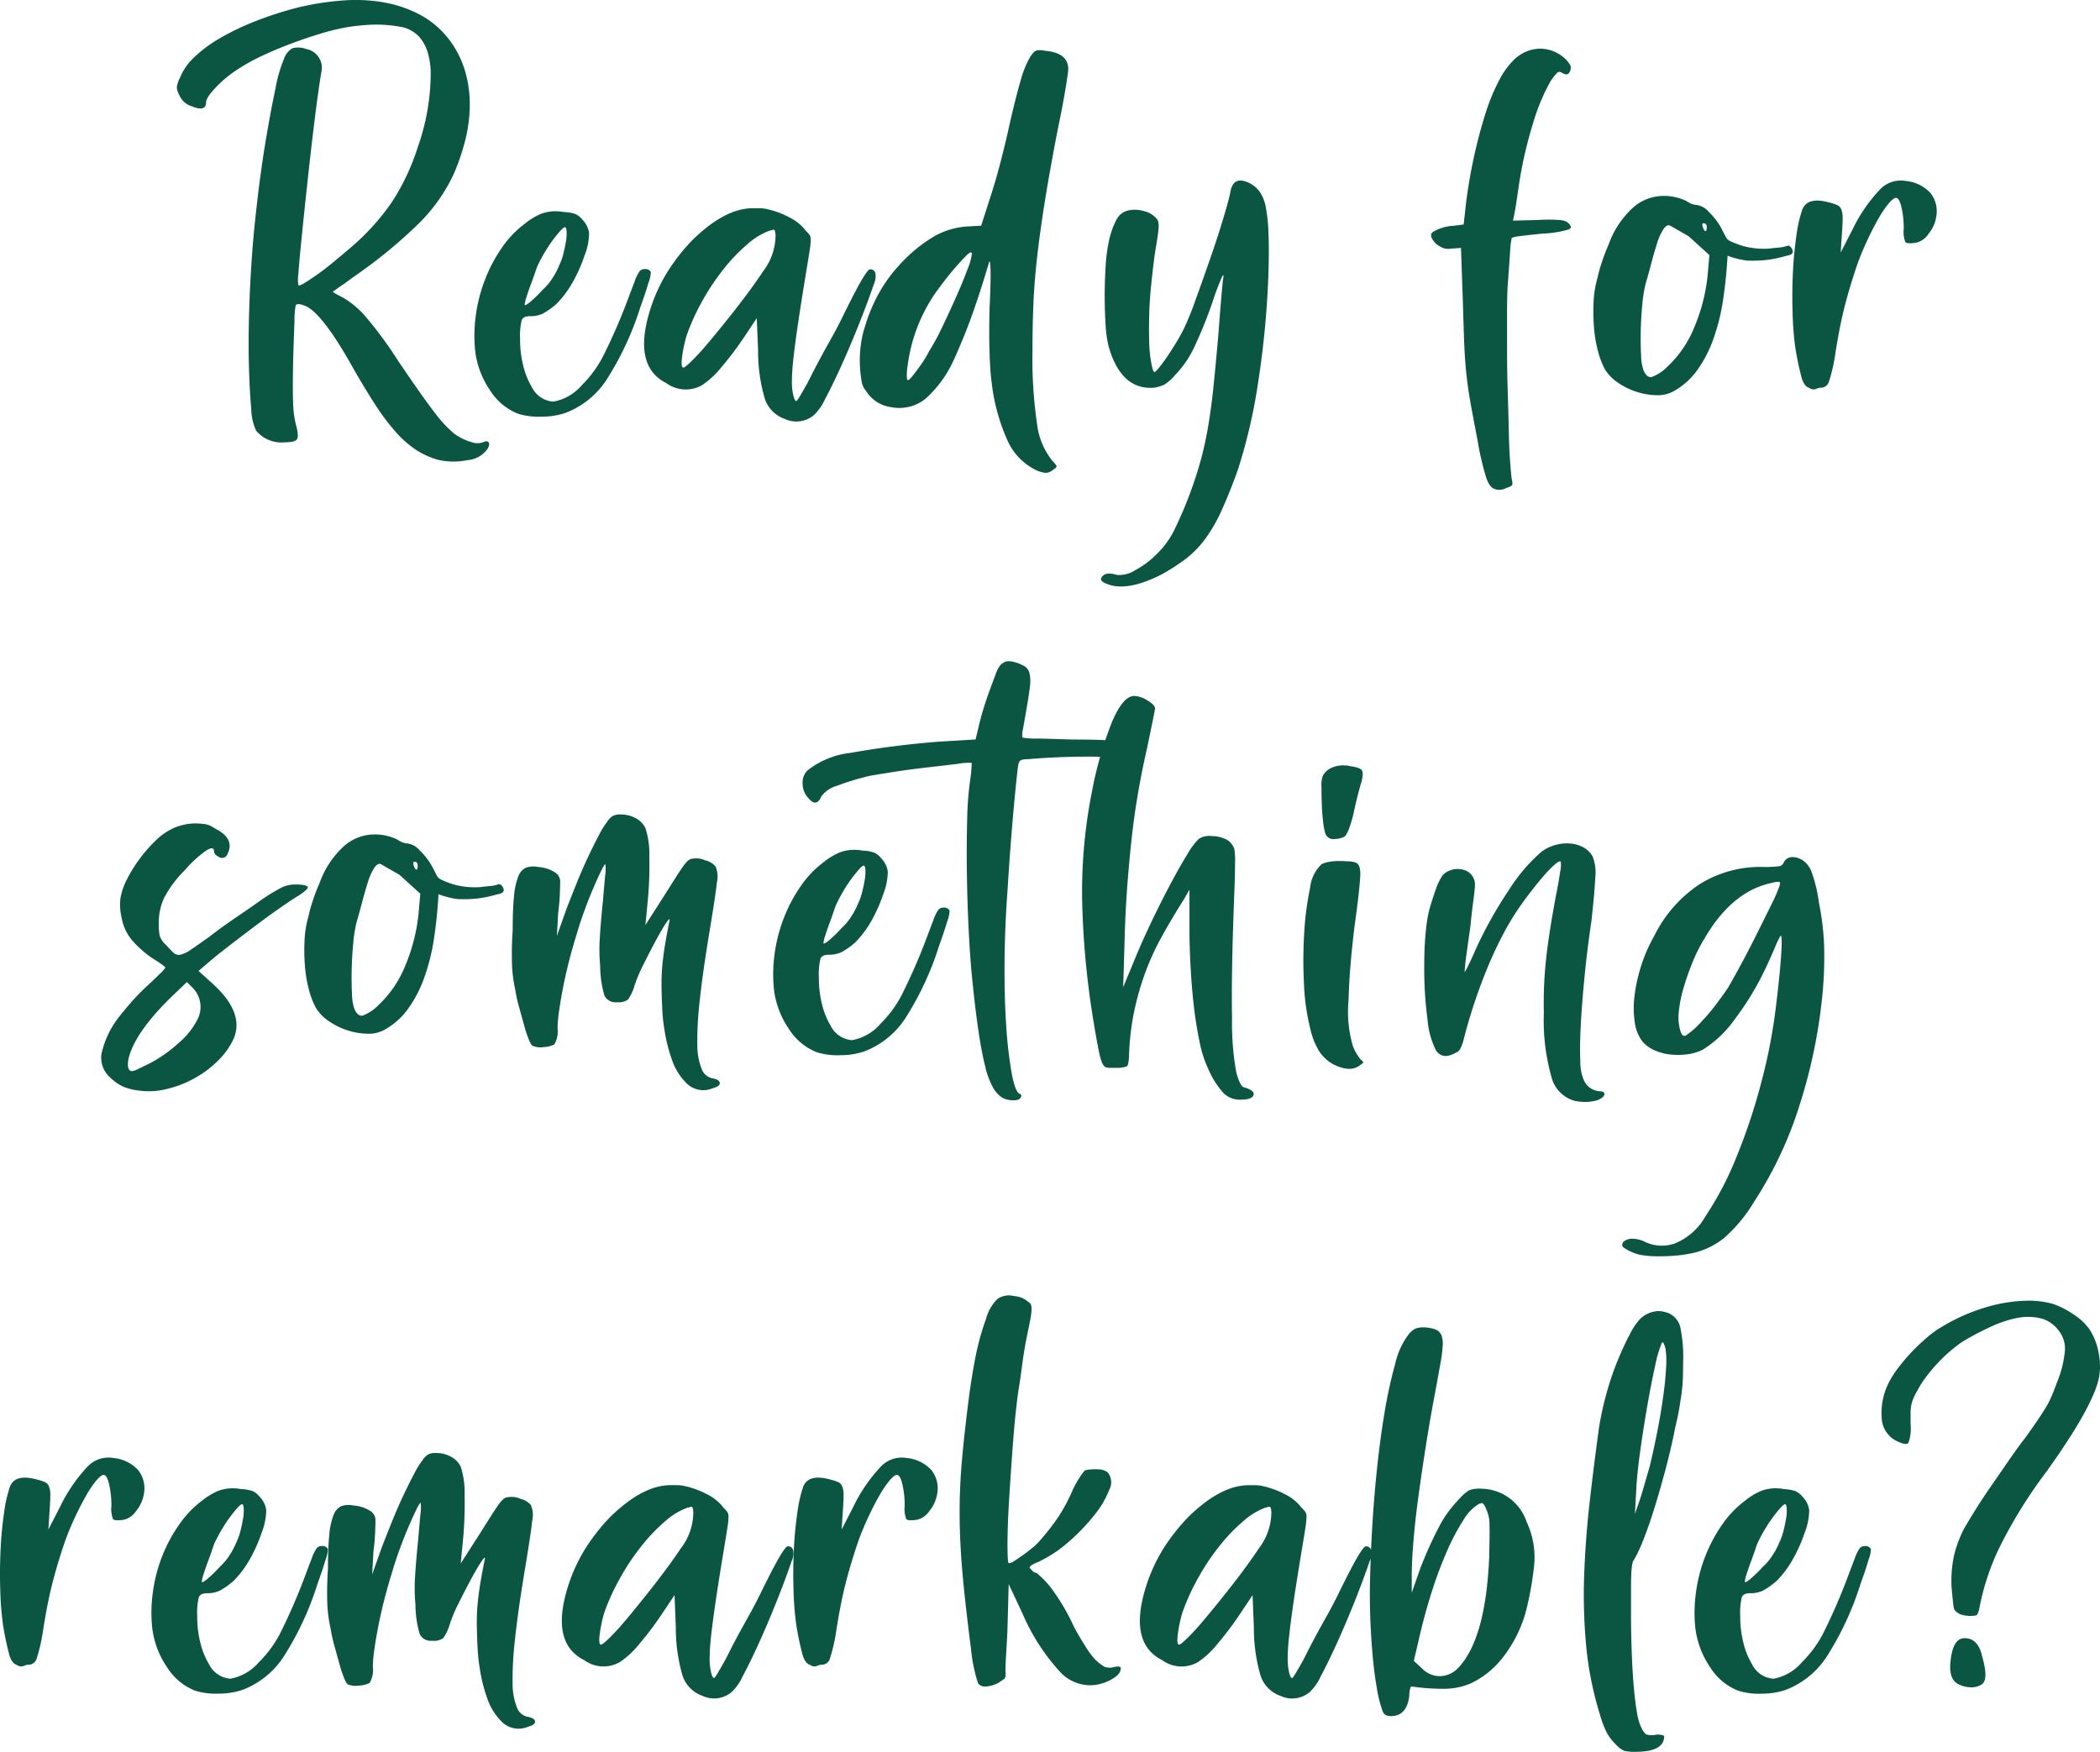 <svg xmlns="http://www.w3.org/2000/svg" width="180.862" height="150.899" viewBox="0 0 180.862 150.899">
  <path id="career-text" d="M-75.236-26.712A4.908,4.908,0,0,1-74-28.476a11.62,11.62,0,0,1,2.24-1.652,22.17,22.17,0,0,1,3.052-1.456,31.323,31.323,0,0,1,3.668-1.176,24.428,24.428,0,0,1,3.752-.588,14.4,14.4,0,0,1,3.5.14,10.659,10.659,0,0,1,3.08,1.008,7.815,7.815,0,0,1,2.492,2.016,8.455,8.455,0,0,1,1.512,2.856,10.142,10.142,0,0,1,.42,3.08,12.8,12.8,0,0,1-.42,3.052,19.318,19.318,0,0,1-.952,2.772,14.774,14.774,0,0,1-3.024,4.284,41.732,41.732,0,0,1-5.488,4.508q-.392.28-.728.532a7.318,7.318,0,0,1-.616.42,5.1,5.1,0,0,1-.56.392q0,.056.252.2t.588.308a7.715,7.715,0,0,1,2.044,1.736,34.293,34.293,0,0,1,2.716,3.7Q-54.4.728-53.34,2.1A10.525,10.525,0,0,0-51.6,3.976a4.807,4.807,0,0,0,1.428.7A1.515,1.515,0,0,0-49.14,4.7q.336-.168.476,0t-.084.56a2.317,2.317,0,0,1-1.736.98A6.009,6.009,0,0,1-53,6.216a6.793,6.793,0,0,1-1.876-.84,8.974,8.974,0,0,1-1.736-1.512A19.146,19.146,0,0,1-58.464,1.4q-.98-1.512-2.212-3.7-2.576-4.48-3.976-4.816-.448-.168-.616,0A6.417,6.417,0,0,0-65.38-5.74q-.056,1.372-.112,3.332-.056,2.8,0,3.864a8.324,8.324,0,0,0,.224,1.68q.28,1.008.112,1.288t-1.064.28A2.834,2.834,0,0,1-68.684,3.7a4.71,4.71,0,0,1-.42-1.9q-.14-1.512-.2-3.7t.028-4.9q.084-2.716.308-5.516.168-2.016.476-4.536t.7-4.816q.392-2.3.784-4.144a12.056,12.056,0,0,1,.728-2.52,1.75,1.75,0,0,1,.7-.9,1.934,1.934,0,0,1,1.2.056A1.649,1.649,0,0,1-63.084-27.1q-.28,1.792-.532,3.808t-.476,4.032q-.224,2.016-.42,3.892t-.336,3.3q-.14,1.428-.2,2.3a3.1,3.1,0,0,0,0,.924q.056.112.476-.14t1.064-.7q.644-.448,1.428-1.092t1.568-1.316a20.04,20.04,0,0,0,3.556-3.948,19.514,19.514,0,0,0,2.212-4.732A19.15,19.15,0,0,0-53.648-27.3q-.14-2.6-1.652-3.444a2.524,2.524,0,0,0-.924-.336,11.989,11.989,0,0,0-1.316-.168,10.977,10.977,0,0,0-1.568,0q-.84.056-1.568.168a18.6,18.6,0,0,0-2.38.56q-1.316.392-2.66.9t-2.52,1.064a16.252,16.252,0,0,0-2.016,1.12,10.355,10.355,0,0,0-1.932,1.6q-.812.868-.812,1.26,0,.84-1.232.336a1.679,1.679,0,0,1-1.064-.952,1.719,1.719,0,0,1-.224-.672A2.6,2.6,0,0,1-75.236-26.712ZM-45.108-6.16q-.56,0-.7.336a5.542,5.542,0,0,0-.14,1.624,9.235,9.235,0,0,0,.28,2.352A6.639,6.639,0,0,0-44.94-.056,2.231,2.231,0,0,0-43.092,1.2,4.192,4.192,0,0,0-40.628-.224a9.762,9.762,0,0,0,1.9-2.632A50.6,50.6,0,0,0-36.708-7.5q.336-.9.616-1.624a3.528,3.528,0,0,1,.392-.84.528.528,0,0,1,.476-.252.523.523,0,0,1,.532.252,2.691,2.691,0,0,1-.2.924q-.252.868-.7,2.1a26.086,26.086,0,0,1-2.94,6.3,7.336,7.336,0,0,1-3.556,2.828,6.441,6.441,0,0,1-1.988.308,6.062,6.062,0,0,1-2.044-.252A5.031,5.031,0,0,1-48.552.2a7.582,7.582,0,0,1-1.26-3.332,12.659,12.659,0,0,1,.056-3.136,13.36,13.36,0,0,1,.812-3.108A13.022,13.022,0,0,1-47.488-12.1a8.682,8.682,0,0,1,1.932-2.016,5.839,5.839,0,0,1,1.428-.868,3.6,3.6,0,0,1,1.54-.2,1.3,1.3,0,0,1,.252.028,1.3,1.3,0,0,0,.252.028,3.459,3.459,0,0,1,.9.168,1.738,1.738,0,0,1,.616.5,2.01,2.01,0,0,1,.56,1.148,5.445,5.445,0,0,1-.392,1.932A12.927,12.927,0,0,1-41.412-9.1a8.624,8.624,0,0,1-1.4,1.876,6.538,6.538,0,0,1-1.176.84A2.493,2.493,0,0,1-45.108-6.16Zm.84-4.7a4.644,4.644,0,0,0-.364.868q-.2.588-.42,1.176t-.364,1.064a3.169,3.169,0,0,0-.14.588q0,.168.476-.224a11.208,11.208,0,0,0,1.092-1.064,4.629,4.629,0,0,0,.84-1.008,5.974,5.974,0,0,0,.56-1.064,4.915,4.915,0,0,0,.364-1.008q.14-.56.224-1.064a3.668,3.668,0,0,0,.056-.868q-.028-.364-.14-.364t-.392.308q-.28.308-.616.756t-.644.952Q-44.044-11.312-44.268-10.864Zm22.9-2.688a4.756,4.756,0,0,1,.336.364.718.718,0,0,1,.112.448,6.275,6.275,0,0,1-.084.868q-.084.56-.252,1.568Q-21.7-7.616-21.98-5.74T-22.4-2.6a19.193,19.193,0,0,0-.14,2.016,5.16,5.16,0,0,0,.112,1.2q.168.728.364.448t.7-1.176q.168-.28.476-.9t.728-1.4q.42-.784.924-1.68t.952-1.792q1.176-2.408,1.736-3.36t.728-.952a.436.436,0,0,1,.476.364,1.6,1.6,0,0,1-.14.924q-.616,1.792-1.372,3.668T-18.34-1.764q-.728,1.6-1.344,2.744a4.387,4.387,0,0,1-.952,1.372,2.346,2.346,0,0,1-2.52.336A2.77,2.77,0,0,1-24.864.98a14.566,14.566,0,0,1-.588-4.172l-.112-2.8L-26.572-4.48a27.98,27.98,0,0,1-2.016,2.688,7.5,7.5,0,0,1-1.68,1.568,2.822,2.822,0,0,1-3.08-.168Q-36.372-1.9-34.636-7.056a14.3,14.3,0,0,1,1.428-3,17.036,17.036,0,0,1,2.1-2.66q2.8-2.744,5.208-2.744h.56a2.849,2.849,0,0,1,.56.056,7.659,7.659,0,0,1,2.016.728A4.014,4.014,0,0,1-21.364-13.552Zm-3.7,3.584a5.133,5.133,0,0,0,1.12-3.08q0-.56-.168-.56a.222.222,0,0,0-.14.028.222.222,0,0,1-.14.028,5.909,5.909,0,0,0-1.96,1.176A15.3,15.3,0,0,0-28.42-10.22a19.879,19.879,0,0,0-1.848,2.772A18.776,18.776,0,0,0-31.612-4.48,11.7,11.7,0,0,0-32-2.632q-.112.9.112.9.112,0,.532-.392t.98-1.008q.448-.5,1.12-1.316t1.428-1.764q.756-.952,1.484-1.932T-25.06-9.968ZM1.26-27.44q0,.28-.252,1.792t-.644,3.36q-.672,3.472-1.092,6.076T-1.4-11.424q-.252,2.184-.336,4.116t-.084,4.06a38.921,38.921,0,0,0,.392,6.356A6.232,6.232,0,0,0-.084,6.328q.336.336.336.448t-.28.28a1.026,1.026,0,0,1-.644.28,2.534,2.534,0,0,1-.924-.28,5.156,5.156,0,0,1-2.38-2.52A16.785,16.785,0,0,1-5.348-.56Q-5.46-1.344-5.516-3t0-3.836q.112-2.352.084-3.332t-.14-.588q-.28.952-.644,2.1T-7-6.328q-.42,1.176-.84,2.184t-.7,1.624A10.041,10.041,0,0,1-11,.924a3.59,3.59,0,0,1-2.968.756A3.025,3.025,0,0,1-16.156.28a1.7,1.7,0,0,1-.392-.924,10.574,10.574,0,0,1-.14-1.428A9.67,9.67,0,0,1-16.6-3.7a8.23,8.23,0,0,1,.336-1.512,14.428,14.428,0,0,1,1.148-2.8,12.373,12.373,0,0,1,1.652-2.352,13.018,13.018,0,0,1,3.108-2.632,6.614,6.614,0,0,1,3.052-.9l1.064-.056.952-2.968q.392-1.232.812-2.884t.644-2.716q.56-2.464.98-3.892a8.6,8.6,0,0,1,.812-2.044,3.336,3.336,0,0,1,.364-.476.659.659,0,0,1,.476-.14,2.082,2.082,0,0,1,.5.056Q1.26-28.84,1.26-27.44Zm-11.984,24.3A19.453,19.453,0,0,0-9.6-5.208q.616-1.288,1.2-2.6t.98-2.38a5.41,5.41,0,0,0,.392-1.4l-.056-.056q-.112-.056-.448.28t-.784.84q-.448.5-.952,1.148t-.9,1.2A14.192,14.192,0,0,0-12.572-1.9a4.419,4.419,0,0,0-.056,1.148q.056.308.56-.364.224-.28.644-.868A8.615,8.615,0,0,0-10.724-3.136ZM18.508-10.08A78.458,78.458,0,0,1,17.64-.616a47.976,47.976,0,0,1-1.764,7.672Q15.148,9.072,14.5,10.5a13.8,13.8,0,0,1-1.4,2.464A8.532,8.532,0,0,1,11.4,14.728a16.971,16.971,0,0,1-2.184,1.4Q6.3,17.584,4.62,16.912q-.784-.28-.42-.672t1.26-.112A2.546,2.546,0,0,0,7,15.736,7.838,7.838,0,0,0,8.932,14.28a7.409,7.409,0,0,0,1.512-2.128A35.112,35.112,0,0,0,11.9,8.68q.5-1.4.84-2.688t.588-2.772q.252-1.484.448-3.388T14.2-4.7q.112-1.512.224-2.856T14.588-9.3q.112-.616-.084-.252a21.588,21.588,0,0,0-.812,2.156,39.227,39.227,0,0,1-1.6,3.948,8.816,8.816,0,0,1-1.652,2.38,4.023,4.023,0,0,1-.868.784A3.212,3.212,0,0,1,8.652,0Q5.8.224,4.732-3.584A9.952,9.952,0,0,1,4.48-5.376Q4.4-6.552,4.4-7.9t.084-2.6a13.162,13.162,0,0,1,.252-1.988A7.1,7.1,0,0,1,5.46-14.56a1.519,1.519,0,0,1,1.064-.728,2.778,2.778,0,0,1,1.288.084,2.04,2.04,0,0,1,1.008.588.746.746,0,0,1,.168.252,1.3,1.3,0,0,1,.056.448,6.275,6.275,0,0,1-.084.868q-.084.56-.252,1.568Q8.54-10.192,8.4-8.82t-.168,2.6q-.028,1.232,0,2.24a11.178,11.178,0,0,0,.14,1.624q.168,1.008.308,1.008t.756-.84q.336-.448.868-1.288A18.565,18.565,0,0,0,11.228-5.1a25.248,25.248,0,0,0,1.008-2.492q.616-1.708,1.26-3.556t1.12-3.444q.476-1.6.588-2.156.224-1.624,1.736-.84a2.507,2.507,0,0,1,.84.756,3.461,3.461,0,0,1,.5,1.316,14.637,14.637,0,0,1,.224,2.184Q18.564-11.984,18.508-10.08Zm21.56-7.336q-.112.784-.224,1.512t-.168.952l-.112.56,2.184-.056a13.36,13.36,0,0,1,1.764,0,1.774,1.774,0,0,1,.7.168q.56.448.168.644a9.212,9.212,0,0,1-2.3.364q-1.064.112-1.82.2t-.812.2a8.032,8.032,0,0,0-.14,1.288q-.084,1.176-.2,2.8-.055.9-.055,2.38V-3.22q0,1.708.056,3.5T39.2,3.612q.028,1.54.112,2.688t.14,1.54q.112.448.028.56a1,1,0,0,1-.474.224,1.2,1.2,0,0,1-.994.112q-.441-.112-.745-.952a24.352,24.352,0,0,1-.745-3.192q-.332-1.736-.58-3.08T35.556-1.12q-.138-1.288-.193-2.716t-.11-3.388l-.168-4.816-.784.056a1.65,1.65,0,0,1-.7-.028,2.644,2.644,0,0,1-.644-.364q-.672-.672-.336-1.008a3.757,3.757,0,0,1,1.792-.56l.9-.112.221-1.96q.277-2.128.718-4.088t.966-3.584a16.753,16.753,0,0,1,1.159-2.8,6.838,6.838,0,0,1,1.305-1.792,3.326,3.326,0,0,1,2.156-.924,3.184,3.184,0,0,1,2.156.812,2.393,2.393,0,0,1,.532.672.768.768,0,0,1-.14.616q-.168.224-.56,0-.28-.168-.42-.056a5.136,5.136,0,0,0-.588.728,17.328,17.328,0,0,0-1.54,3.7A36.134,36.134,0,0,0,40.068-17.416ZM53.34.336a2.86,2.86,0,0,1-1.484.308A5.985,5.985,0,0,1,50.148.336,6.167,6.167,0,0,1,48.58-.448a3.712,3.712,0,0,1-1.12-1.176,7.1,7.1,0,0,1-.588-1.568,11.4,11.4,0,0,1-.336-2.044,17.057,17.057,0,0,1-.028-2.184,8.827,8.827,0,0,1,.336-2.044,12.115,12.115,0,0,1,.392-1.4,15.074,15.074,0,0,1,.56-1.456,7.88,7.88,0,0,1,2.016-3.108A3.973,3.973,0,0,1,52.5-16.52a4.446,4.446,0,0,1,2.016.448,1.676,1.676,0,0,0,.9.336,1.7,1.7,0,0,1,1.008.588,5.991,5.991,0,0,1,1.064,1.372q.224.448.392.756a.716.716,0,0,0,.336.364,6.958,6.958,0,0,0,1.484.532,6.854,6.854,0,0,0,1.932.14q.448-.056.812-.084a2.911,2.911,0,0,0,.7-.14q.28-.112.476.308t-.476.532q-.392.112-.9.224a8.9,8.9,0,0,1-1.12.168,12.631,12.631,0,0,1-1.4.028,7.551,7.551,0,0,1-1.68-.42q-.112,2.016-.392,3.836a17.691,17.691,0,0,1-.84,3.36,10.735,10.735,0,0,1-1.4,2.688A6.247,6.247,0,0,1,53.34.336Zm2.632-14.5q-.168,0-.056.336t.224.336q.112,0,.112-.336T55.972-14.168ZM50.988-8.96a11.2,11.2,0,0,0-.28,1.736q-.112,1.12-.14,2.3T50.6-2.772a3.892,3.892,0,0,0,.224,1.316q.28.616.7.532a3.664,3.664,0,0,0,1.316-.868,9.5,9.5,0,0,0,2.352-3.444,15.592,15.592,0,0,0,1.176-4.9l.112-1.288-1.792-1.624-1.568-.9q-.28-.168-.588.28a4.791,4.791,0,0,0-.56,1.232q-.252.784-.5,1.736T50.988-8.96Zm21.56-7.392q-.224,0-.644.5a9.011,9.011,0,0,0-.868,1.288q-.448.784-.924,1.792T69.244-10.7Q68.628-8.9,68.18-7.2t-.84,4.172a14.8,14.8,0,0,1-.56,2.492A.726.726,0,0,1,66.108,0a.994.994,0,0,0-.448.112A.647.647,0,0,1,65.044,0q-.392-.112-.616-.84a25.3,25.3,0,0,1-.56-2.688,27.359,27.359,0,0,1-.224-2.912q-.056-1.736.028-3.472a32,32,0,0,1,.308-3.22,11.3,11.3,0,0,1,.5-2.212q.448-1.12,2.3-.616a4.456,4.456,0,0,1,.7.224.686.686,0,0,1,.364.392,1.988,1.988,0,0,1,.112.728q0,.448-.056,1.232l-.112,1.736,1.008-1.96a13.666,13.666,0,0,1,2.38-3.472,2.476,2.476,0,0,1,2.212-.728,3.3,3.3,0,0,1,2.128,1.036,2.528,2.528,0,0,1,.5,2.044,3.049,3.049,0,0,1-.672,1.484,1.75,1.75,0,0,1-1.064.756q-.784.112-.924-.056a2.428,2.428,0,0,1-.14-1.12,7.961,7.961,0,0,0-.2-1.9Q72.828-16.352,72.548-16.352ZM-64.232,43.016q.056.168-.784.728-.392.224-1.372.9t-2.1,1.512q-1.12.84-2.212,1.68t-1.708,1.344L-73.64,50.24l1.176,1.064q2.8,2.52,1.848,4.76a6.353,6.353,0,0,1-1.344,1.9,9.068,9.068,0,0,1-2.072,1.54,9.215,9.215,0,0,1-2.436.924,6.221,6.221,0,0,1-2.324.112,5.012,5.012,0,0,1-1.344-.336,4.407,4.407,0,0,1-1.12-.784,2.305,2.305,0,0,1-.756-1.988,7.882,7.882,0,0,1,1.26-2.884q.448-.616,1.2-1.484a18.52,18.52,0,0,1,1.428-1.484q.672-.616,1.148-1.092a2.76,2.76,0,0,0,.476-.532q0-.056-.308-.28t-.756-.5a7.345,7.345,0,0,1-.98-.756,8.215,8.215,0,0,1-.812-.812,4.1,4.1,0,0,1-.9-1.9,4.922,4.922,0,0,1-.112-1.736,5.612,5.612,0,0,1,.56-1.624,11.883,11.883,0,0,1,1.092-1.764,12.5,12.5,0,0,1,1.372-1.568,5.4,5.4,0,0,1,1.456-1.036,4.7,4.7,0,0,1,1.9-.448,6.563,6.563,0,0,1,.868.056,1.8,1.8,0,0,1,.812.336q1.96.952,1.064,2.408a.483.483,0,0,1-.644.084q-.42-.2-.42-.476,0-.5-.7-.056a10.269,10.269,0,0,0-1.82,1.68,9.545,9.545,0,0,0-1.764,2.352,5.049,5.049,0,0,0-.476,2.184,5.187,5.187,0,0,0,.084,1.12A1.868,1.868,0,0,0-76.44,48a7.887,7.887,0,0,0,.644.672.676.676,0,0,0,.588.168,2.676,2.676,0,0,0,.924-.448q.588-.392,1.6-1.12,1.008-.784,2.324-1.68t2.1-1.456a15.758,15.758,0,0,1,1.848-1.12,2.728,2.728,0,0,1,1.12-.224Q-64.344,42.792-64.232,43.016Zm-9.576,11.536a2.344,2.344,0,0,0-.336-2.856l-.5-.5-1.232,1.176q-3.3,3.192-3.808,5.488-.168,1.008.336,1.008a1.882,1.882,0,0,0,.532-.2q.42-.2.98-.476a11.843,11.843,0,0,0,2.464-1.736A6.511,6.511,0,0,0-73.808,54.552Zm16.128.784a2.86,2.86,0,0,1-1.484.308,5.985,5.985,0,0,1-1.708-.308,6.167,6.167,0,0,1-1.568-.784,3.712,3.712,0,0,1-1.12-1.176,7.1,7.1,0,0,1-.588-1.568,11.4,11.4,0,0,1-.336-2.044,17.057,17.057,0,0,1-.028-2.184,8.827,8.827,0,0,1,.336-2.044,12.116,12.116,0,0,1,.392-1.4,15.074,15.074,0,0,1,.56-1.456,7.88,7.88,0,0,1,2.016-3.108A3.973,3.973,0,0,1-58.52,38.48a4.446,4.446,0,0,1,2.016.448,1.676,1.676,0,0,0,.9.336,1.7,1.7,0,0,1,1.008.588,5.991,5.991,0,0,1,1.064,1.372q.224.448.392.756a.716.716,0,0,0,.336.364,6.958,6.958,0,0,0,1.484.532,6.854,6.854,0,0,0,1.932.14q.448-.056.812-.084a2.911,2.911,0,0,0,.7-.14q.28-.112.476.308t-.476.532q-.392.112-.9.224a8.9,8.9,0,0,1-1.12.168,12.631,12.631,0,0,1-1.4.028,7.551,7.551,0,0,1-1.68-.42q-.112,2.016-.392,3.836a17.691,17.691,0,0,1-.84,3.36,10.735,10.735,0,0,1-1.4,2.688A6.247,6.247,0,0,1-57.68,55.336Zm2.632-14.5q-.168,0-.056.336t.224.336q.112,0,.112-.336T-55.048,40.832Zm-4.984,5.208a11.2,11.2,0,0,0-.28,1.736q-.112,1.12-.14,2.3t.028,2.156a3.892,3.892,0,0,0,.224,1.316q.28.616.7.532a3.664,3.664,0,0,0,1.316-.868,9.5,9.5,0,0,0,2.352-3.444,15.592,15.592,0,0,0,1.176-4.9l.112-1.288-1.792-1.624-1.568-.9q-.28-.168-.588.28a4.791,4.791,0,0,0-.56,1.232q-.252.784-.5,1.736T-60.032,46.04Zm26.32,7.336q-.056-1.176-.056-2.072a16.613,16.613,0,0,1,.084-1.708q.084-.812.224-1.652t.364-1.96q.112-.448-.252.084t-.892,1.512q-.529.98-1.085,2.1a12.711,12.711,0,0,0-.779,1.848,3.761,3.761,0,0,1-.556,1.176,1.391,1.391,0,0,1-.946.224,1.051,1.051,0,0,1-1.085-.588,9.374,9.374,0,0,1-.362-2.548,15.39,15.39,0,0,1-.028-2.464q.084-1.344.25-2.968.112-1.288.2-2.268a3.814,3.814,0,0,0,.028-1.036q-.056-.056-.334.5t-.668,1.456q-.389.9-.779,1.96t-.668,2.016q-.333,1.064-.64,2.24t-.529,2.3q-.223,1.12-.362,2.1a11.646,11.646,0,0,0-.139,1.54,2.215,2.215,0,0,1-.28,1.4,2.346,2.346,0,0,1-.939.224,1.665,1.665,0,0,1-.94-.112q-.114-.056-.313-.532a10.023,10.023,0,0,1-.4-1.2q-.2-.728-.427-1.54a13.334,13.334,0,0,1-.342-1.54,12.584,12.584,0,0,1-.28-2.072,30.755,30.755,0,0,1,.056-3.08q0-1.792.114-2.912a6,6,0,0,1,.369-1.708,1.339,1.339,0,0,1,.653-.756,1.99,1.99,0,0,1,1.079-.056,2.978,2.978,0,0,1,1.447.476.924.924,0,0,1,.426.868q0,.28-.028,1.008t-.14,1.568l-.113,2.016.835-2.352q.39-1.008.863-2.184t.974-2.24q.5-1.064.946-1.9a7.569,7.569,0,0,1,.724-1.176,1.583,1.583,0,0,1,.5-.5,1.54,1.54,0,0,1,.668-.112,2.648,2.648,0,0,1,1.253.308,1.946,1.946,0,0,1,.863.868,7.237,7.237,0,0,1,.334,2.464,32.543,32.543,0,0,1-.167,4.144l-.167,1.736,1.614-2.52q.672-1.064,1.064-1.68t.644-.952a2,2,0,0,1,.42-.448.6.6,0,0,1,.336-.112,1.824,1.824,0,0,1,1.064.14,1.706,1.706,0,0,1,.9.532,2.231,2.231,0,0,1,.112,1.372q-.112,1.092-.616,4.116-.616,3.7-.868,6.132a29.454,29.454,0,0,0-.2,3.948,5.591,5.591,0,0,0,.42,1.988,1.259,1.259,0,0,0,.924.7q.56.112.588.392t-.588.448a2.062,2.062,0,0,1-2.212-.364,5.135,5.135,0,0,1-1.316-2.072,13.693,13.693,0,0,1-.644-2.576A14.663,14.663,0,0,1-33.712,53.376Zm14.336-4.536q-.56,0-.7.336a5.542,5.542,0,0,0-.14,1.624,9.235,9.235,0,0,0,.28,2.352,6.639,6.639,0,0,0,.728,1.792A2.231,2.231,0,0,0-17.36,56.2,4.192,4.192,0,0,0-14.9,54.776a9.762,9.762,0,0,0,1.9-2.632A50.6,50.6,0,0,0-10.976,47.5q.336-.9.616-1.624a3.528,3.528,0,0,1,.392-.84.528.528,0,0,1,.476-.252.523.523,0,0,1,.532.252,2.691,2.691,0,0,1-.2.924q-.252.868-.7,2.1a26.086,26.086,0,0,1-2.94,6.3,7.336,7.336,0,0,1-3.556,2.828,6.441,6.441,0,0,1-1.988.308,6.062,6.062,0,0,1-2.044-.252A5.031,5.031,0,0,1-22.82,55.2a7.582,7.582,0,0,1-1.26-3.332,12.659,12.659,0,0,1,.056-3.136,13.36,13.36,0,0,1,.812-3.108A13.022,13.022,0,0,1-21.756,42.9a8.682,8.682,0,0,1,1.932-2.016A5.839,5.839,0,0,1-18.4,40.02a3.6,3.6,0,0,1,1.54-.2,1.3,1.3,0,0,1,.252.028,1.3,1.3,0,0,0,.252.028,3.459,3.459,0,0,1,.9.168,1.738,1.738,0,0,1,.616.5,2.01,2.01,0,0,1,.56,1.148,5.445,5.445,0,0,1-.392,1.932A12.927,12.927,0,0,1-15.68,45.9a8.624,8.624,0,0,1-1.4,1.876,6.538,6.538,0,0,1-1.176.84A2.493,2.493,0,0,1-19.376,48.84Zm.84-4.7A4.644,4.644,0,0,0-18.9,45q-.2.588-.42,1.176t-.364,1.064a3.169,3.169,0,0,0-.14.588q0,.168.476-.224a11.208,11.208,0,0,0,1.092-1.064,4.629,4.629,0,0,0,.84-1.008,5.974,5.974,0,0,0,.56-1.064,4.915,4.915,0,0,0,.364-1.008q.14-.56.224-1.064a3.668,3.668,0,0,0,.056-.868q-.028-.364-.14-.364t-.392.308q-.28.308-.616.756t-.644.952Q-18.312,43.688-18.536,44.136Zm-2.632-8.848a1.788,1.788,0,0,1-.448-1.232,1.409,1.409,0,0,1,.448-1.12,7.286,7.286,0,0,1,3.64-1.484,78.326,78.326,0,0,1,7.784-.98L-6.72,30.3l.28-1.176q.168-.728.42-1.54t.532-1.568q.28-.756.5-1.344a2.406,2.406,0,0,1,.392-.756,1.178,1.178,0,0,1,.5-.336,1.772,1.772,0,0,1,.728.056A3.559,3.559,0,0,1-2.492,24a1,1,0,0,1,.42.616,3.211,3.211,0,0,1,.028,1.148q-.084.728-.308,2.016-.168.952-.28,1.6a1.974,1.974,0,0,0-.056.756,6.609,6.609,0,0,0,1.316.084q1.26.028,3,.084,1.736,0,2.828.056a14.138,14.138,0,0,1,1.708.168,1.82,1.82,0,0,1,.868.336.933.933,0,0,1,.308.56q.168.5.056.616-.056.056-.476.028a7.7,7.7,0,0,1-.98-.14,16.852,16.852,0,0,0-2.072-.14q-1.344-.028-3.08.028-1.344.056-2.1.112l-1.12.084a.822.822,0,0,0-.448.112.638.638,0,0,0-.14.252q-.056.224-.168,1.288t-.252,2.6q-.14,1.54-.28,3.388t-.252,3.7q-.224,2.968-.252,6.02t.14,5.544a36.7,36.7,0,0,0,.476,4.144q.308,1.652.7,1.764.224.112.056.336-.112.224-.616.224a2.1,2.1,0,0,1-.952-.224,2.56,2.56,0,0,1-.812-.9,7.233,7.233,0,0,1-.672-1.848q-.308-1.232-.588-3.136t-.56-4.76q-.168-1.792-.28-4.172t-.14-4.76q-.028-2.38.028-4.4a27.617,27.617,0,0,1,.224-3.136q.112-.728.14-1.2t.028-.532a4.844,4.844,0,0,0-1.2.084q-1.148.14-2.632.308T-13.8,33.1q-1.428.224-2.044.336a21.788,21.788,0,0,0-2.772.84,2.58,2.58,0,0,0-1.372.9Q-20.44,36.24-21.168,35.288ZM8.064,30.976q-.448,1.96-.784,3.892t-.56,3.976q-.224,2.044-.392,4.312T6.1,48.112L5.992,51.64l.952-2.3q.616-1.512,1.428-3.22T10,42.876q.812-1.54,1.484-2.632a6.5,6.5,0,0,1,1.008-1.372,1.662,1.662,0,0,1,1.12-.252,2.848,2.848,0,0,1,1.288.308,1.255,1.255,0,0,1,.42.364,1.316,1.316,0,0,1,.252.476A6.856,6.856,0,0,1,15.624,41q0,1.064-.056,2.352-.28,7.168-.2,10.948a23.859,23.859,0,0,0,.364,4.676q.336,1.232.672,1.288.952.28.812.672t-1.148.392a1.994,1.994,0,0,1-1.428-.56A7.487,7.487,0,0,1,13.328,58.7a9.957,9.957,0,0,1-.756-2.352q-.308-1.456-.5-3.136t-.28-3.416Q11.7,48.056,11.7,46.6V43.24l-.448.784q-1.064,1.68-1.932,3.248a22.172,22.172,0,0,0-1.456,3.192,24.455,24.455,0,0,0-.952,3.388,21.934,21.934,0,0,0-.42,3.836q-.056.672-.168.756a2.015,2.015,0,0,1-.728.14H4.9a1.06,1.06,0,0,1-.42-.056Q4.2,58.416,4,57.6t-.532-2.828A73.979,73.979,0,0,1,2.464,44.444a43.982,43.982,0,0,1,.84-9.66,32.134,32.134,0,0,1,1.736-6.02q.952-2.212,1.9-2.212a2.275,2.275,0,0,1,1.148.392q.644.392.644.672,0,.112-.2,1.092T8.064,30.976Zm16.128,7.9a.739.739,0,0,1-.784-.448,5.768,5.768,0,0,1-.2-1.064q-.084-.728-.112-1.512t-.028-1.484a2.439,2.439,0,0,1,.112-.924,1.545,1.545,0,0,1,.756-.7,2.317,2.317,0,0,1,1.2-.2.961.961,0,0,1,.392.056q.84.112,1.008.336t0,.952q-.112.336-.308,1.092t-.364,1.54a9.432,9.432,0,0,1-.392,1.372,2.615,2.615,0,0,1-.336.7.948.948,0,0,1-.392.2A1.94,1.94,0,0,1,24.192,38.872ZM22.12,55.28a19.214,19.214,0,0,1-.56-3.976,38.69,38.69,0,0,1,.028-4.424,25.468,25.468,0,0,1,.5-3.78,3.264,3.264,0,0,1,.98-2.044,1.76,1.76,0,0,1,.588-.2,4.416,4.416,0,0,1,.868-.084q.448,0,.9.028a1.818,1.818,0,0,1,.672.14.674.674,0,0,1,.252.364,2.425,2.425,0,0,1,.056.812q-.028.56-.14,1.568t-.336,2.632Q25.48,49.9,25.4,52.76a10.7,10.7,0,0,0,.364,3.92,4.221,4.221,0,0,0,.672,1.176q.224.168.224.252t-.28.252q-.84.672-2.352-.112a3.5,3.5,0,0,1-1.12-1.036A6.217,6.217,0,0,1,22.12,55.28Zm20.1-1.512a34.363,34.363,0,0,1,.2-4.592q.252-2.3.868-5.544.224-1.12.336-1.932a2.586,2.586,0,0,0,.056-.868q-.112-.112-.532.252a9.722,9.722,0,0,0-.952.98q-.532.616-1.092,1.344T40.152,44.7a22.477,22.477,0,0,0-1.512,2.52q-.728,1.4-1.344,2.912t-1.12,3.052q-.5,1.54-.84,2.884a4.3,4.3,0,0,1-.308.868.807.807,0,0,1-.42.364q-1.12.616-1.68-.224a7.24,7.24,0,0,1-.728-2.688,32.736,32.736,0,0,1-.28-4.48q0-1.176.056-2.1t.168-1.736a9.768,9.768,0,0,1,.336-1.54q.224-.728.5-1.512a5.48,5.48,0,0,1,.476-.952,1.336,1.336,0,0,1,.588-.448,1.828,1.828,0,0,1,1.568.028,1.312,1.312,0,0,1,.672,1.26q0,.28-.14,1.316T35.9,46.376q-.224,1.568-.336,2.38t-.14,1.2q-.028.392-.028.42v-.028a4.67,4.67,0,0,0,.336-.616q.28-.56.616-1.344a35.8,35.8,0,0,1,2.884-5.152,14.67,14.67,0,0,1,2.828-3.3,3.726,3.726,0,0,1,1.2-.56,3.652,3.652,0,0,1,1.26-.112,2.8,2.8,0,0,1,1.12.336,1.98,1.98,0,0,1,.784.784,3.776,3.776,0,0,1,.224,1.82q-.056,1.316-.336,3.78Q45.92,48.672,45.7,51t-.308,4.088q-.084,1.764-.028,2.94a4,4,0,0,0,.28,1.568A1.6,1.6,0,0,0,46.984,60.6q.5,0,.448.28t-.616.5a4.924,4.924,0,0,1-.84.14,4.772,4.772,0,0,1-1.064-.084,2.837,2.837,0,0,1-2.044-2.1A17.878,17.878,0,0,1,42.224,53.768ZM53.536,73.7a5.338,5.338,0,0,0,2.6-2.324,27.259,27.259,0,0,0,2.6-4.928,50.856,50.856,0,0,0,2.184-6.5,47.764,47.764,0,0,0,1.344-7.084q.336-2.8.42-4.4t-.14-1.148a7.418,7.418,0,0,0-.42.9q-.308.728-.7,1.568a24.489,24.489,0,0,1-2.744,4.592,9.718,9.718,0,0,1-2.744,2.632,4.206,4.206,0,0,1-1.428.42,6.328,6.328,0,0,1-1.456,0,4.438,4.438,0,0,1-1.316-.364,2.922,2.922,0,0,1-1.008-.728,3.428,3.428,0,0,1-.672-1.652,8.311,8.311,0,0,1-.028-2.268,13.926,13.926,0,0,1,.56-2.576,13.566,13.566,0,0,1,1.148-2.632,11.381,11.381,0,0,1,3.92-4.452A9.86,9.86,0,0,1,61.04,41.28a10.714,10.714,0,0,0,1.428-.056.524.524,0,0,0,.42-.336.8.8,0,0,1,.84-.448,1.057,1.057,0,0,1,.336.056,3.073,3.073,0,0,1,.392.168,2.105,2.105,0,0,1,.84,1.092,12.424,12.424,0,0,1,.616,2.6,22.7,22.7,0,0,1,.448,3.724,34.233,34.233,0,0,1-.112,3.836,45.564,45.564,0,0,1-1.96,9.744,33.541,33.541,0,0,1-3.92,8.4,13.267,13.267,0,0,1-2.6,3.164,6.606,6.606,0,0,1-3,1.372,10.9,10.9,0,0,1-1.26.168q-.7.056-1.4.056a9.139,9.139,0,0,1-1.288-.084,2.979,2.979,0,0,1-.812-.2,3.825,3.825,0,0,1-.952-.5q-.168-.168,0-.448a1.1,1.1,0,0,1,.812-.28,2.433,2.433,0,0,1,1.092.28A3.372,3.372,0,0,0,53.536,73.7ZM62.5,42.96q.168-.448-.112-.392a.961.961,0,0,0-.392.056q-3.528.672-5.936,4.816a14.151,14.151,0,0,0-1.064,2.128q-.448,1.12-.756,2.184a10.657,10.657,0,0,0-.392,1.988,4.038,4.038,0,0,0,.084,1.484q.168.728.5.588A7.129,7.129,0,0,0,55.888,54.5a13.5,13.5,0,0,0,1.092-1.288q.644-.84,1.092-1.512.336-.56,1.036-1.848t1.4-2.688q.7-1.4,1.288-2.6A12.856,12.856,0,0,0,62.5,42.96ZM-81.816,93.648q-.224,0-.644.5a9.011,9.011,0,0,0-.868,1.288q-.448.784-.924,1.792T-85.12,99.3q-.616,1.792-1.064,3.5t-.84,4.172a14.8,14.8,0,0,1-.56,2.492.726.726,0,0,1-.672.532.994.994,0,0,0-.448.112A.647.647,0,0,1-89.32,110q-.392-.112-.616-.84a25.3,25.3,0,0,1-.56-2.688,27.358,27.358,0,0,1-.224-2.912q-.056-1.736.028-3.472a32,32,0,0,1,.308-3.22,11.3,11.3,0,0,1,.5-2.212q.448-1.12,2.3-.616a4.456,4.456,0,0,1,.7.224.686.686,0,0,1,.364.392,1.988,1.988,0,0,1,.112.728q0,.448-.056,1.232l-.112,1.736,1.008-1.96a13.666,13.666,0,0,1,2.38-3.472,2.476,2.476,0,0,1,2.212-.728,3.3,3.3,0,0,1,2.128,1.036,2.528,2.528,0,0,1,.5,2.044,3.049,3.049,0,0,1-.672,1.484,1.75,1.75,0,0,1-1.064.756q-.784.112-.924-.056a2.428,2.428,0,0,1-.14-1.12,7.961,7.961,0,0,0-.2-1.9Q-81.536,93.648-81.816,93.648Zm8.9,10.192q-.56,0-.7.336a5.542,5.542,0,0,0-.14,1.624,9.235,9.235,0,0,0,.28,2.352,6.639,6.639,0,0,0,.728,1.792A2.231,2.231,0,0,0-70.9,111.2a4.192,4.192,0,0,0,2.464-1.428,9.763,9.763,0,0,0,1.9-2.632,50.6,50.6,0,0,0,2.016-4.648q.336-.9.616-1.624a3.528,3.528,0,0,1,.392-.84.528.528,0,0,1,.476-.252.523.523,0,0,1,.532.252,2.691,2.691,0,0,1-.2.924q-.252.868-.7,2.1a26.086,26.086,0,0,1-2.94,6.3,7.336,7.336,0,0,1-3.556,2.828,6.441,6.441,0,0,1-1.988.308,6.062,6.062,0,0,1-2.044-.252,5.031,5.031,0,0,1-2.436-2.044,7.582,7.582,0,0,1-1.26-3.332,12.659,12.659,0,0,1,.056-3.136,13.36,13.36,0,0,1,.812-3.108A13.022,13.022,0,0,1-75.292,97.9a8.681,8.681,0,0,1,1.932-2.016,5.839,5.839,0,0,1,1.428-.868,3.6,3.6,0,0,1,1.54-.2,1.3,1.3,0,0,1,.252.028,1.3,1.3,0,0,0,.252.028,3.459,3.459,0,0,1,.9.168,1.738,1.738,0,0,1,.616.5,2.009,2.009,0,0,1,.56,1.148,5.445,5.445,0,0,1-.392,1.932,12.927,12.927,0,0,1-1.008,2.268,8.624,8.624,0,0,1-1.4,1.876,6.538,6.538,0,0,1-1.176.84A2.493,2.493,0,0,1-72.912,103.84Zm.84-4.7a4.644,4.644,0,0,0-.364.868q-.2.588-.42,1.176t-.364,1.064a3.169,3.169,0,0,0-.14.588q0,.168.476-.224a11.207,11.207,0,0,0,1.092-1.064,4.628,4.628,0,0,0,.84-1.008,5.973,5.973,0,0,0,.56-1.064,4.915,4.915,0,0,0,.364-1.008q.14-.56.224-1.064a3.668,3.668,0,0,0,.056-.868q-.028-.364-.14-.364t-.392.308q-.28.308-.616.756t-.644.952Q-71.848,98.688-72.072,99.136Zm22.456,9.24q-.056-1.176-.056-2.072a16.613,16.613,0,0,1,.084-1.708q.084-.812.224-1.652t.364-1.96q.112-.448-.252.084t-.893,1.512q-.528.98-1.085,2.1a12.711,12.711,0,0,0-.779,1.848,3.761,3.761,0,0,1-.556,1.176,1.391,1.391,0,0,1-.946.224,1.051,1.051,0,0,1-1.085-.588,9.373,9.373,0,0,1-.362-2.548,15.391,15.391,0,0,1-.028-2.464q.084-1.344.25-2.968.112-1.288.2-2.268a3.814,3.814,0,0,0,.028-1.036q-.056-.056-.334.5t-.668,1.456q-.389.9-.779,1.96t-.668,2.016q-.333,1.064-.64,2.24t-.529,2.3q-.223,1.12-.362,2.1a11.645,11.645,0,0,0-.139,1.54,2.215,2.215,0,0,1-.28,1.4,2.346,2.346,0,0,1-.939.224,1.665,1.665,0,0,1-.94-.112q-.114-.056-.313-.532a10.024,10.024,0,0,1-.4-1.2q-.2-.728-.427-1.54a13.334,13.334,0,0,1-.342-1.54,12.584,12.584,0,0,1-.28-2.072,30.755,30.755,0,0,1,.056-3.08q0-1.792.114-2.912a6,6,0,0,1,.369-1.708,1.339,1.339,0,0,1,.653-.756,1.99,1.99,0,0,1,1.079-.056,2.978,2.978,0,0,1,1.447.476.924.924,0,0,1,.426.868q0,.28-.028,1.008t-.14,1.568l-.113,2.016.835-2.352q.39-1.008.863-2.184t.974-2.24q.5-1.064.946-1.9a7.569,7.569,0,0,1,.724-1.176,1.583,1.583,0,0,1,.5-.5,1.54,1.54,0,0,1,.668-.112,2.648,2.648,0,0,1,1.253.308,1.946,1.946,0,0,1,.863.868,7.237,7.237,0,0,1,.334,2.464,32.542,32.542,0,0,1-.167,4.144l-.167,1.736,1.614-2.52q.672-1.064,1.064-1.68t.644-.952a2,2,0,0,1,.42-.448.6.6,0,0,1,.336-.112,1.824,1.824,0,0,1,1.064.14,1.706,1.706,0,0,1,.9.532,2.231,2.231,0,0,1,.112,1.372q-.112,1.092-.616,4.116-.616,3.7-.868,6.132a29.454,29.454,0,0,0-.2,3.948,5.591,5.591,0,0,0,.42,1.988,1.259,1.259,0,0,0,.924.7q.56.112.588.392t-.588.448a2.062,2.062,0,0,1-2.212-.364,5.135,5.135,0,0,1-1.316-2.072,13.693,13.693,0,0,1-.644-2.576A14.665,14.665,0,0,1-49.616,108.376Zm21.168-11.928a4.756,4.756,0,0,1,.336.364A.718.718,0,0,1-28,97.26a6.275,6.275,0,0,1-.084.868q-.084.56-.252,1.568-.448,2.688-.728,4.564t-.42,3.136a19.193,19.193,0,0,0-.14,2.016,5.16,5.16,0,0,0,.112,1.2q.168.728.364.448t.7-1.176q.168-.28.476-.9t.728-1.4q.42-.784.924-1.68t.952-1.792q1.176-2.408,1.736-3.36t.728-.952a.436.436,0,0,1,.476.364,1.6,1.6,0,0,1-.14.924q-.616,1.792-1.372,3.668t-1.484,3.472q-.728,1.6-1.344,2.744a4.387,4.387,0,0,1-.952,1.372,2.346,2.346,0,0,1-2.52.336,2.77,2.77,0,0,1-1.708-1.708,14.566,14.566,0,0,1-.588-4.172l-.112-2.8-1.008,1.512a27.981,27.981,0,0,1-2.016,2.688,7.5,7.5,0,0,1-1.68,1.568,2.822,2.822,0,0,1-3.08-.168q-3.024-1.512-1.288-6.664a14.3,14.3,0,0,1,1.428-3,17.036,17.036,0,0,1,2.1-2.66q2.8-2.744,5.208-2.744h.56a2.849,2.849,0,0,1,.56.056,7.66,7.66,0,0,1,2.016.728A4.014,4.014,0,0,1-28.448,96.448Zm-3.7,3.584a5.133,5.133,0,0,0,1.12-3.08q0-.56-.168-.56a.221.221,0,0,0-.14.028.221.221,0,0,1-.14.028,5.909,5.909,0,0,0-1.96,1.176A15.3,15.3,0,0,0-35.5,99.78a19.879,19.879,0,0,0-1.848,2.772A18.776,18.776,0,0,0-38.7,105.52a11.7,11.7,0,0,0-.392,1.848q-.112.9.112.9.112,0,.532-.392t.98-1.008q.448-.5,1.12-1.316t1.428-1.764q.756-.952,1.484-1.932T-32.144,100.032ZM-13.5,93.648q-.224,0-.644.5a9.011,9.011,0,0,0-.868,1.288q-.448.784-.924,1.792T-16.8,99.3q-.616,1.792-1.064,3.5t-.84,4.172a14.8,14.8,0,0,1-.56,2.492.726.726,0,0,1-.672.532.994.994,0,0,0-.448.112A.647.647,0,0,1-21,110q-.392-.112-.616-.84a25.3,25.3,0,0,1-.56-2.688,27.358,27.358,0,0,1-.224-2.912q-.056-1.736.028-3.472a32,32,0,0,1,.308-3.22,11.3,11.3,0,0,1,.5-2.212q.448-1.12,2.3-.616a4.456,4.456,0,0,1,.7.224.686.686,0,0,1,.364.392,1.988,1.988,0,0,1,.112.728q0,.448-.056,1.232l-.112,1.736,1.008-1.96a13.666,13.666,0,0,1,2.38-3.472,2.476,2.476,0,0,1,2.212-.728,3.3,3.3,0,0,1,2.128,1.036,2.528,2.528,0,0,1,.5,2.044,3.049,3.049,0,0,1-.672,1.484,1.75,1.75,0,0,1-1.064.756q-.784.112-.924-.056a2.428,2.428,0,0,1-.14-1.12,7.961,7.961,0,0,0-.2-1.9Q-13.216,93.648-13.5,93.648Zm19.264,16.8q-.056.392-.728.784a3.954,3.954,0,0,1-1.4.5,3.517,3.517,0,0,1-3.108-1.148,17.7,17.7,0,0,1-3.164-4.9l-1.232-2.632-.112,4.088q-.056,1.064-.112,1.988t-.056,1.428q.056.56-.112.672l-.5.336a2.7,2.7,0,0,1-1.036.308.779.779,0,0,1-.7-.252,9.643,9.643,0,0,1-.28-.98,13.31,13.31,0,0,1-.336-1.988q-.448-3.472-.7-6.132t-.28-5.124q-.028-2.464.2-5.04t.672-5.936q.336-2.3.644-3.64a21.743,21.743,0,0,1,.756-2.576,3.783,3.783,0,0,1,.98-1.708,1.706,1.706,0,0,1,1.428-.252,2.093,2.093,0,0,1,1.232.5.634.634,0,0,1,.224.224,1.06,1.06,0,0,1,.056.42,5.207,5.207,0,0,1-.112.9q-.112.588-.336,1.652-.224,1.176-.392,2.464t-.28,1.9q-.28,1.96-.476,4.564t-.336,4.9q-.14,2.3-.14,3.892t.112,1.6a1.012,1.012,0,0,0,.476-.2q.308-.2.7-.476t.812-.616a4.855,4.855,0,0,0,.7-.672A20.136,20.136,0,0,0,.336,97.372a14.669,14.669,0,0,0,1.288-2.38,7.935,7.935,0,0,1,.616-1.12,5.37,5.37,0,0,1,.448-.616,3.49,3.49,0,0,1,1.064-.084,1.382,1.382,0,0,1,.9.252,1.359,1.359,0,0,1,.14,1.512A8.089,8.089,0,0,1,3.5,97.12a16.9,16.9,0,0,1-2.212,2.3,11.049,11.049,0,0,1-2.632,1.736q-.728.28-.728.5l.168.168a.717.717,0,0,0,.448.28,7.767,7.767,0,0,1,1.484,1.624A17.626,17.626,0,0,1,1.736,106.7q.448.84.98,1.68a7.322,7.322,0,0,0,.868,1.176,4.635,4.635,0,0,0,.784.616,1.389,1.389,0,0,0,.728.056,1.316,1.316,0,0,1,.616-.056Q5.824,110.224,5.768,110.448Zm15.568-14a4.756,4.756,0,0,1,.336.364.718.718,0,0,1,.112.448,6.275,6.275,0,0,1-.084.868q-.084.56-.252,1.568-.448,2.688-.728,4.564T20.3,107.4a19.193,19.193,0,0,0-.14,2.016,5.16,5.16,0,0,0,.112,1.2q.168.728.364.448t.7-1.176q.168-.28.476-.9t.728-1.4q.42-.784.924-1.68t.952-1.792q1.176-2.408,1.736-3.36t.728-.952a.436.436,0,0,1,.476.364,1.6,1.6,0,0,1-.14.924q-.616,1.792-1.372,3.668t-1.484,3.472q-.728,1.6-1.344,2.744a4.387,4.387,0,0,1-.952,1.372,2.346,2.346,0,0,1-2.52.336,2.77,2.77,0,0,1-1.708-1.708,14.566,14.566,0,0,1-.588-4.172l-.112-2.8-1.008,1.512a27.98,27.98,0,0,1-2.016,2.688,7.5,7.5,0,0,1-1.68,1.568,2.822,2.822,0,0,1-3.08-.168q-3.024-1.512-1.288-6.664a14.3,14.3,0,0,1,1.428-3,17.036,17.036,0,0,1,2.1-2.66q2.8-2.744,5.208-2.744h.56a2.849,2.849,0,0,1,.56.056,7.66,7.66,0,0,1,2.016.728A4.014,4.014,0,0,1,21.336,96.448Zm-3.7,3.584a5.133,5.133,0,0,0,1.12-3.08q0-.56-.168-.56a.221.221,0,0,0-.14.028.221.221,0,0,1-.14.028,5.909,5.909,0,0,0-1.96,1.176A15.3,15.3,0,0,0,14.28,99.78a19.879,19.879,0,0,0-1.848,2.772,18.776,18.776,0,0,0-1.344,2.968,11.7,11.7,0,0,0-.392,1.848q-.112.9.112.9.112,0,.532-.392t.98-1.008q.448-.5,1.12-1.316t1.428-1.764q.756-.952,1.484-1.932T17.64,100.032Zm23.072-2.408a7.184,7.184,0,0,1,.672,3.92,28.648,28.648,0,0,1-.728,3.976,11.4,11.4,0,0,1-1.988,3.892,7.612,7.612,0,0,1-2.772,2.212,5.928,5.928,0,0,1-2.324.448,18.423,18.423,0,0,1-2.492-.168q-.28-.056-.336.028a3.255,3.255,0,0,0-.112.812q-.224,1.68-1.568,1.68a1.009,1.009,0,0,1-.448-.084.653.653,0,0,1-.28-.364,11.2,11.2,0,0,1-.5-2.016q-.224-1.288-.364-2.884t-.2-3.36q-.056-1.764,0-3.5.112-3.92.42-7.364t.756-6.188a40.647,40.647,0,0,1,.98-4.592,6.636,6.636,0,0,1,1.148-2.52,1.872,1.872,0,0,1,.588-.5,1.766,1.766,0,0,1,.7-.112,3.112,3.112,0,0,1,.7.084,1.681,1.681,0,0,1,.532.2,1.019,1.019,0,0,1,.336.448,2.209,2.209,0,0,1,.084.868,12.786,12.786,0,0,1-.2,1.54q-.168.952-.448,2.464-.448,2.352-.812,4.676t-.644,4.4q-.28,2.072-.42,3.808t-.14,2.912v1.456l.728-2.072a33.7,33.7,0,0,1,1.568-3.5,9.859,9.859,0,0,1,1.68-2.38,4.55,4.55,0,0,1,.952-.868,2.5,2.5,0,0,1,1.008-.14A4.165,4.165,0,0,1,40.712,97.624Zm-3.192,2.968q.056-1.96.028-2.716a2.967,2.967,0,0,0-.252-1.2q-.224-.616-.448-.616a.049.049,0,0,1-.056.056H36.68a3.914,3.914,0,0,0-1.372,1.4,18.7,18.7,0,0,0-1.4,2.632,34.859,34.859,0,0,0-1.344,3.584q-.644,2.016-1.148,4.256l-.392,1.68.728.672a2.125,2.125,0,0,0,1.484.644,2.221,2.221,0,0,0,1.652-.756Q37.24,107.7,37.52,100.592ZM53.536,89.56q-.336,1.736-.812,3.528t-.952,3.332q-.476,1.54-.952,2.744a12.922,12.922,0,0,1-.812,1.764.77.77,0,0,0-.168.392,5.9,5.9,0,0,0-.084.784q-.028.5-.028,1.316t0,2.044q0,1.68.056,3.3t.168,2.968q.112,1.344.28,2.324a4.58,4.58,0,0,0,.392,1.372,1.531,1.531,0,0,0,.392.56,1.459,1.459,0,0,0,.784.056,1.277,1.277,0,0,1,.532,0q.252.056.252.112,0,1.344-2.464,1.344a3.688,3.688,0,0,1-.98-.084,2.471,2.471,0,0,1-.756-.588,4.307,4.307,0,0,1-.728-.952,8.836,8.836,0,0,1-.616-1.624,29.315,29.315,0,0,1-1.176-5.908,47.254,47.254,0,0,1-.168-6.1q.112-3.108.476-6.3t.812-6.44a26.6,26.6,0,0,1,.644-2.912,24.55,24.55,0,0,1,.952-2.8q.532-1.288,1.036-2.24a5.868,5.868,0,0,1,.9-1.344,2.472,2.472,0,0,1,1.512-.672,2.536,2.536,0,0,1,.9.168,1.768,1.768,0,0,1,1.036,1.176,12.81,12.81,0,0,1,.252,3.136q0,.84-.028,1.456t-.112,1.2q-.084.588-.2,1.288T53.536,89.56Zm-3.472,7.448.392-1.12q.168-.5.42-1.372t.476-1.652q.336-1.4.644-2.968t.5-2.968q.2-1.4.252-2.52a7.392,7.392,0,0,0-.056-1.68q-.168-.5-.224-.5h-.056l-.056.112a10.528,10.528,0,0,0-.56,1.96q-.336,1.512-.672,3.444t-.616,3.948q-.28,2.016-.336,3.416Zm9.912,6.832q-.56,0-.7.336a5.542,5.542,0,0,0-.14,1.624,9.235,9.235,0,0,0,.28,2.352,6.639,6.639,0,0,0,.728,1.792,2.231,2.231,0,0,0,1.848,1.26,4.192,4.192,0,0,0,2.464-1.428,9.763,9.763,0,0,0,1.9-2.632,50.6,50.6,0,0,0,2.016-4.648q.336-.9.616-1.624a3.528,3.528,0,0,1,.392-.84.528.528,0,0,1,.476-.252.523.523,0,0,1,.532.252,2.691,2.691,0,0,1-.2.924q-.252.868-.7,2.1a26.086,26.086,0,0,1-2.94,6.3A7.336,7.336,0,0,1,63,112.184a6.441,6.441,0,0,1-1.988.308,6.062,6.062,0,0,1-2.044-.252,5.031,5.031,0,0,1-2.436-2.044,7.582,7.582,0,0,1-1.26-3.332,12.659,12.659,0,0,1,.056-3.136,13.36,13.36,0,0,1,.812-3.108A13.022,13.022,0,0,1,57.6,97.9a8.682,8.682,0,0,1,1.932-2.016,5.839,5.839,0,0,1,1.428-.868,3.6,3.6,0,0,1,1.54-.2,1.3,1.3,0,0,1,.252.028A1.3,1.3,0,0,0,63,94.88a3.459,3.459,0,0,1,.9.168,1.738,1.738,0,0,1,.616.5,2.009,2.009,0,0,1,.56,1.148,5.445,5.445,0,0,1-.392,1.932,12.927,12.927,0,0,1-1.008,2.268,8.624,8.624,0,0,1-1.4,1.876,6.538,6.538,0,0,1-1.176.84A2.493,2.493,0,0,1,59.976,103.84Zm.84-4.7a4.644,4.644,0,0,0-.364.868q-.2.588-.42,1.176t-.364,1.064a3.169,3.169,0,0,0-.14.588q0,.168.476-.224a11.207,11.207,0,0,0,1.092-1.064,4.629,4.629,0,0,0,.84-1.008,5.974,5.974,0,0,0,.56-1.064,4.915,4.915,0,0,0,.364-1.008q.14-.56.224-1.064a3.668,3.668,0,0,0,.056-.868q-.028-.364-.14-.364t-.392.308q-.28.308-.616.756t-.644.952Q61.04,98.688,60.816,99.136Zm19.04,12.6a1.65,1.65,0,0,1-.924.2,2.455,2.455,0,0,1-.98-.252q-.952-.448-.672-2.24.224-1.736,1.176-1.736,1.176,0,1.512,1.568Q80.584,111.4,79.856,111.736ZM89.208,81.1a5.411,5.411,0,0,1,.784,1.988,5.742,5.742,0,0,1,.056,2.1q-.448,2.464-4.536,8.176a41.416,41.416,0,0,0-3.976,6.384,20.785,20.785,0,0,0-1.792,5.32,2.083,2.083,0,0,1-.2.616q-.084.112-.644.112a2.556,2.556,0,0,1-.616-.084,1.065,1.065,0,0,1-.5-.252.613.613,0,0,1-.28-.5q-.056-.392-.168-1.624a10.666,10.666,0,0,1,.2-2.688A10.4,10.4,0,0,1,78.4,98.3q.224-.392.84-1.4t1.428-2.184l1.624-2.352q.812-1.176,1.428-1.96.56-.784.98-1.4t.728-1.12a7.76,7.76,0,0,0,.532-1.036q.224-.532.448-1.148a9.412,9.412,0,0,0,.672-2.576,2.516,2.516,0,0,0-.56-1.96,2.768,2.768,0,0,0-1.652-1.036,4.9,4.9,0,0,0-2.016.028,10.044,10.044,0,0,0-2.072.7q-1.036.476-1.82.924a7.8,7.8,0,0,0-1.372.9,13.42,13.42,0,0,0-1.316,1.2,14.443,14.443,0,0,0-1.12,1.316,8.246,8.246,0,0,0-.784,1.232,5.585,5.585,0,0,0-.336.672,3.192,3.192,0,0,0-.168.56,3.479,3.479,0,0,0-.056.672v.952a3.554,3.554,0,0,1-.2,1.624q-.2.224-1.092-.224a2.327,2.327,0,0,1-1.2-1.988,5.72,5.72,0,0,1,.644-3.052,8.22,8.22,0,0,1,.812-1.26,15.822,15.822,0,0,1,1.176-1.372,17.051,17.051,0,0,1,1.344-1.26,8.168,8.168,0,0,1,1.316-.924A16,16,0,0,1,80.332,79.2,13.184,13.184,0,0,1,84,78.64a7.706,7.706,0,0,1,2.072.28,7.492,7.492,0,0,1,1.764.9A4.844,4.844,0,0,1,89.208,81.1Z" transform="translate(90.742 33.395)" fill="#0b5643"/>
</svg>
